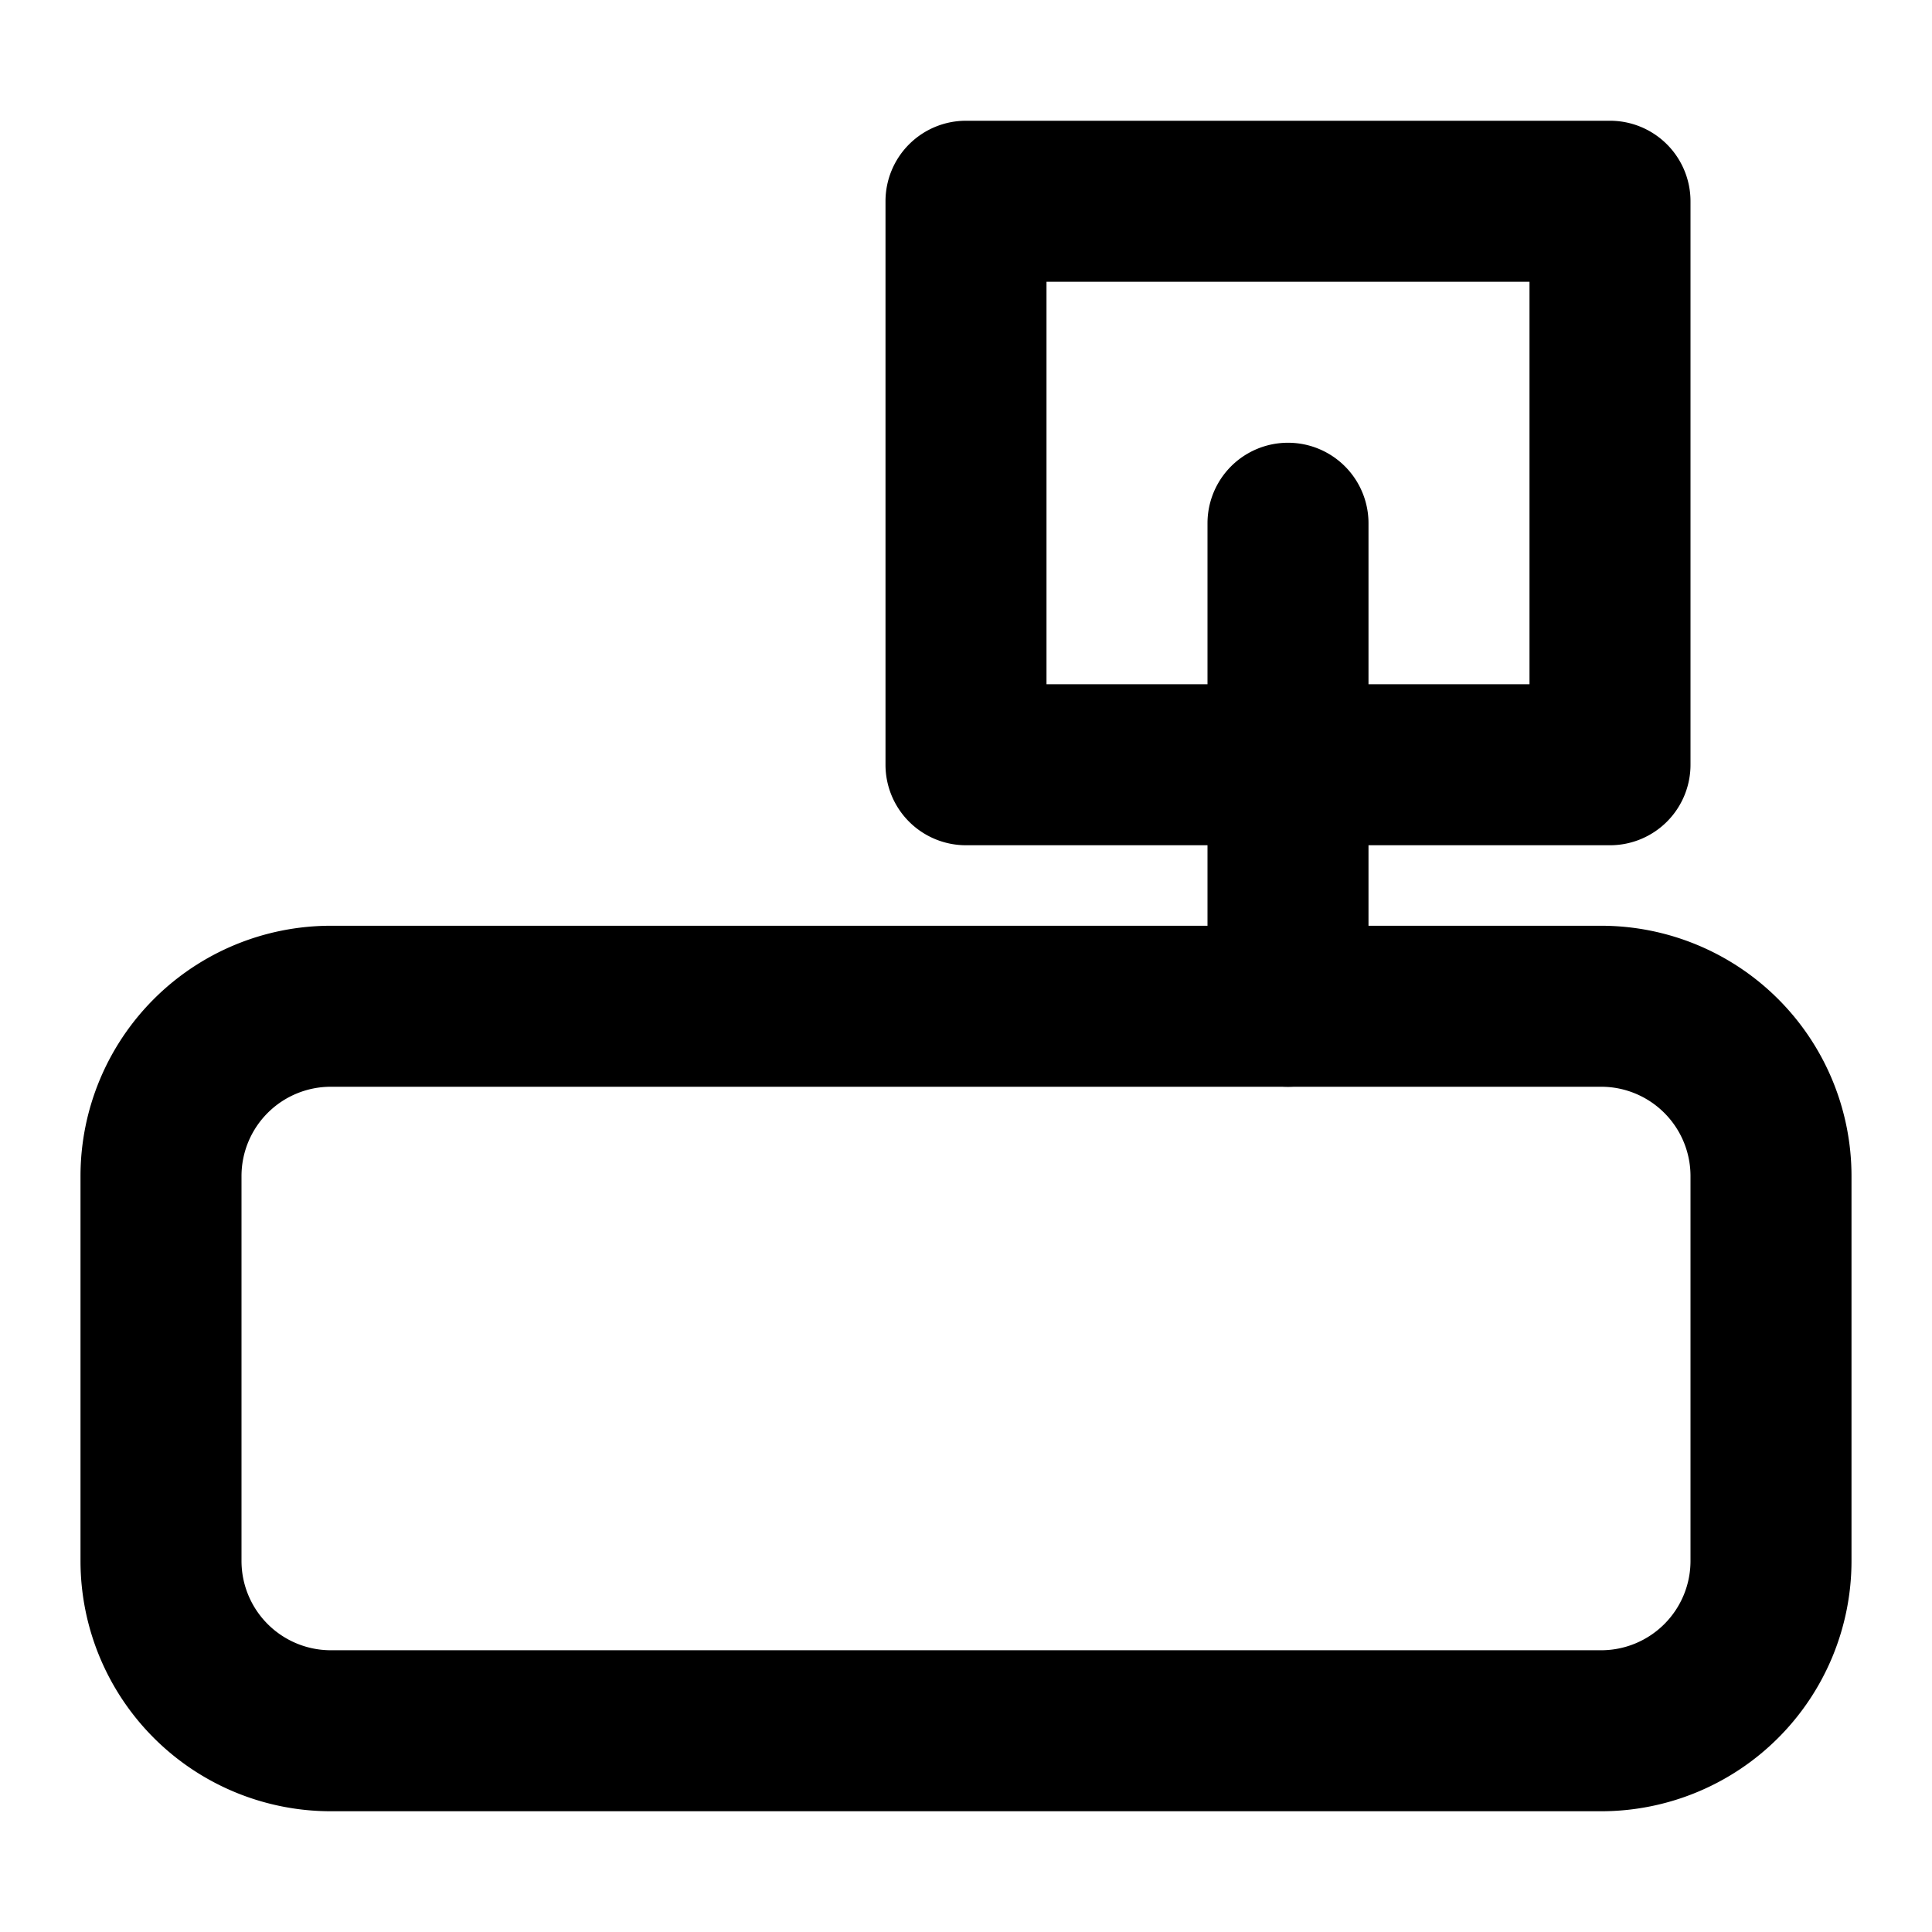 <?xml version="1.0" encoding="utf-8"?>
<svg width="800px" height="800px" viewBox="0 0 24 24" id="Layer_1" data-name="Layer 1" xmlns="http://www.w3.org/2000/svg" xmlns:xlink="http://www.w3.org/1999/xlink">
<defs>
<style>.cls-1{fill:none;}.cls-2{clip-path:url(#clip-path);}</style>
<clipPath id="clip-path">
<rect class="cls-1" width="24" height="24"/>
</clipPath>
</defs>
<title>reception</title>
<g class="cls-2">
<path d="M19.89,22.5H4.11A3.11,3.11,0,0,1,1,19.39V14.61A3.11,3.11,0,0,1,4.11,11.5H19.89A3.11,3.11,0,0,1,23,14.61v4.78A3.11,3.11,0,0,1,19.89,22.5Zm-15.78-9A1.11,1.11,0,0,0,3,14.61v4.78A1.11,1.11,0,0,0,4.11,20.5H19.89A1.11,1.11,0,0,0,21,19.39V14.61a1.11,1.11,0,0,0-1.11-1.11Z"/>
<path d="M20,10.5H12a1,1,0,0,1-1-1v-7a1,1,0,0,1,1-1h8a1,1,0,0,1,1,1v7A1,1,0,0,1,20,10.5Zm-7-2h6v-5H13Z"/>
<path d="M16,13.5a1,1,0,0,1-1-1v-6a1,1,0,0,1,2,0v6A1,1,0,0,1,16,13.5Z"/>
</g>
</svg>
